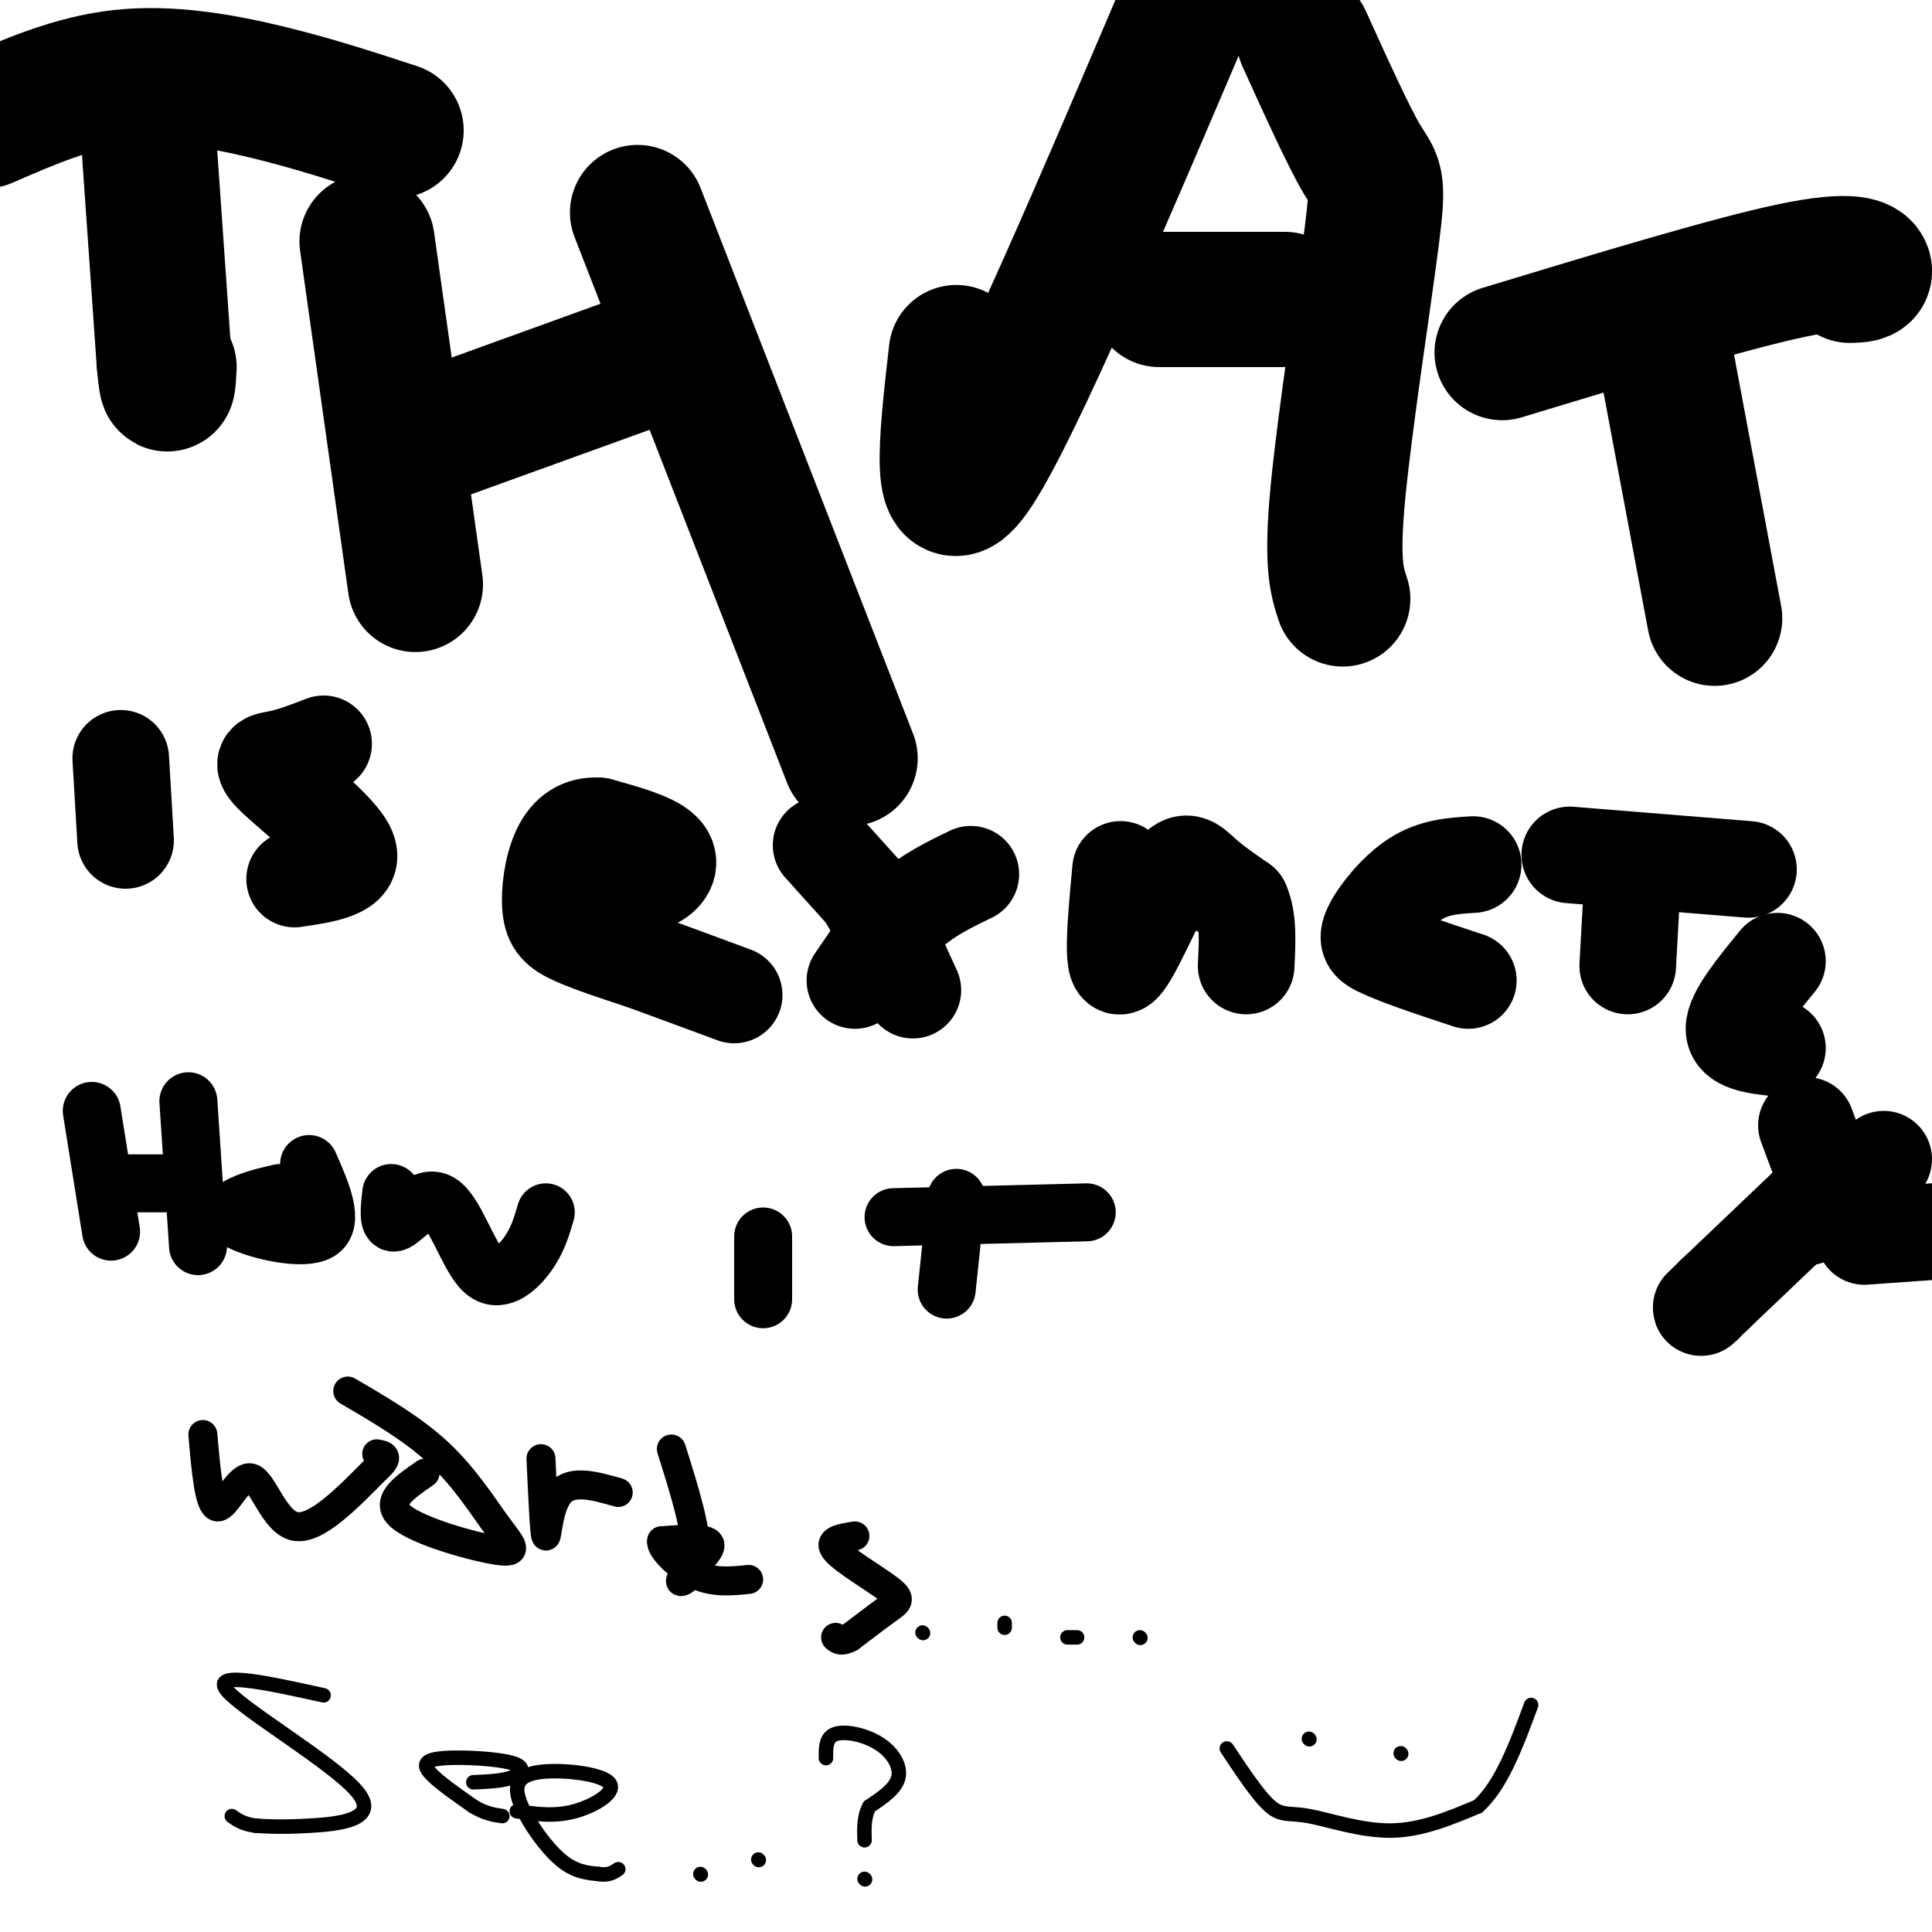 <svg viewBox='0 0 400 400' version='1.1' xmlns='http://www.w3.org/2000/svg' xmlns:xlink='http://www.w3.org/1999/xlink'><g fill='none' stroke='#000000' stroke-width='28' stroke-linecap='round' stroke-linejoin='round'><path d='M31,32c0.000,0.000 3.000,43.000 3,43'/><path d='M34,75c0.667,7.333 0.833,4.167 1,1'/><path d='M82,27c-8.689,-2.844 -17.378,-5.689 -27,-8c-9.622,-2.311 -20.178,-4.089 -30,-3c-9.822,1.089 -18.911,5.044 -28,9'/><path d='M76,50c0.000,0.000 10.000,71.000 10,71'/><path d='M85,92c0.000,0.000 47.000,-17.000 47,-17'/><path d='M132,44c0.000,0.000 44.000,113.000 44,113'/><path d='M198,73c-2.083,18.250 -4.167,36.500 4,24c8.167,-12.500 26.583,-55.750 45,-99'/><path d='M270,8c4.631,10.202 9.262,20.405 12,25c2.738,4.595 3.583,3.583 2,16c-1.583,12.417 -5.595,38.262 -7,53c-1.405,14.738 -0.202,18.369 1,22'/><path d='M266,62c0.000,0.000 -26.000,0.000 -26,0'/><path d='M343,64c0.000,0.000 12.000,64.000 12,64'/><path d='M383,57c1.600,-0.044 3.200,-0.089 3,-1c-0.200,-0.911 -2.200,-2.689 -15,0c-12.800,2.689 -36.400,9.844 -60,17'/></g>
<g fill='none' stroke='#000000' stroke-width='20' stroke-linecap='round' stroke-linejoin='round'><path d='M25,157c0.000,0.000 1.000,17.000 1,17'/><path d='M67,154c-3.179,1.226 -6.357,2.452 -9,3c-2.643,0.548 -4.750,0.417 -1,4c3.750,3.583 13.357,10.881 15,15c1.643,4.119 -4.679,5.060 -11,6'/><path d='M126,184c3.822,-0.289 7.644,-0.578 10,-2c2.356,-1.422 3.244,-3.978 1,-6c-2.244,-2.022 -7.622,-3.511 -13,-5'/><path d='M124,171c-3.667,-0.289 -6.333,1.490 -8,5c-1.667,3.510 -2.333,8.753 -2,12c0.333,3.247 1.667,4.499 5,6c3.333,1.501 8.667,3.250 14,5'/><path d='M133,199c5.500,2.000 12.250,4.500 19,7'/><path d='M170,175c0.000,0.000 9.000,10.000 9,10'/><path d='M179,185c3.167,5.000 6.583,12.500 10,20'/><path d='M201,181c-4.500,2.167 -9.000,4.333 -13,8c-4.000,3.667 -7.500,8.833 -11,14'/><path d='M232,180c-0.970,10.423 -1.940,20.845 0,20c1.940,-0.845 6.792,-12.958 10,-18c3.208,-5.042 4.774,-3.012 7,-1c2.226,2.012 5.113,4.006 8,6'/><path d='M257,187c1.500,3.167 1.250,8.083 1,13'/><path d='M305,179c-4.044,0.244 -8.089,0.489 -12,3c-3.911,2.511 -7.689,7.289 -9,10c-1.311,2.711 -0.156,3.356 1,4'/><path d='M285,196c3.333,1.833 11.167,4.417 19,7'/><path d='M338,182c0.000,0.000 -1.000,18.000 -1,18'/><path d='M362,180c0.000,0.000 -37.000,-3.000 -37,-3'/><path d='M368,199c-4.500,5.500 -9.000,11.000 -9,14c0.000,3.000 4.500,3.500 9,4'/><path d='M374,252c0.000,0.000 16.000,-12.000 16,-12'/><path d='M377,241c0.000,0.000 -3.000,-8.000 -3,-8'/><path d='M386,256c0.000,0.000 14.000,-1.000 14,-1'/><path d='M376,248c0.000,0.000 -21.000,20.000 -21,20'/><path d='M355,268c-3.833,3.667 -2.917,2.833 -2,2'/></g>
<g fill='none' stroke='#000000' stroke-width='12' stroke-linecap='round' stroke-linejoin='round'><path d='M19,230c0.000,0.000 4.000,25.000 4,25'/><path d='M23,245c0.000,0.000 12.000,0.000 12,0'/><path d='M39,228c0.000,0.000 2.000,30.000 2,30'/><path d='M58,247c-2.357,0.536 -4.714,1.071 -7,2c-2.286,0.929 -4.500,2.250 -1,4c3.500,1.750 12.714,3.929 16,2c3.286,-1.929 0.643,-7.964 -2,-14'/><path d='M81,247c-0.389,3.423 -0.778,6.845 1,6c1.778,-0.845 5.724,-5.959 9,-4c3.276,1.959 5.882,10.989 9,14c3.118,3.011 6.748,0.003 9,-3c2.252,-3.003 3.126,-6.002 4,-9'/><path d='M158,256c0.000,0.000 0.000,13.000 0,13'/><path d='M198,248c0.000,0.000 -2.000,19.000 -2,19'/><path d='M185,252c0.000,0.000 40.000,-1.000 40,-1'/></g>
<g fill='none' stroke='#000000' stroke-width='6' stroke-linecap='round' stroke-linejoin='round'><path d='M42,297c0.643,7.387 1.286,14.774 3,15c1.714,0.226 4.500,-6.708 7,-6c2.500,0.708 4.714,9.060 9,10c4.286,0.940 10.643,-5.530 17,-12'/><path d='M78,304c2.833,-2.500 1.417,-2.750 0,-3'/><path d='M88,305c-4.313,2.959 -8.625,5.917 -5,9c3.625,3.083 15.188,6.290 20,7c4.812,0.710 2.872,-1.078 0,-5c-2.872,-3.922 -6.678,-9.978 -12,-15c-5.322,-5.022 -12.161,-9.011 -19,-13'/><path d='M112,302c0.356,7.756 0.711,15.511 1,16c0.289,0.489 0.511,-6.289 3,-9c2.489,-2.711 7.244,-1.356 12,0'/><path d='M139,300c2.690,8.530 5.381,17.060 5,22c-0.381,4.940 -3.833,6.292 -3,5c0.833,-1.292 5.952,-5.226 6,-7c0.048,-1.774 -4.976,-1.387 -10,-1'/><path d='M137,319c-0.489,1.356 3.289,5.244 7,7c3.711,1.756 7.356,1.378 11,1'/><path d='M177,318c-2.887,0.446 -5.774,0.893 -4,3c1.774,2.107 8.208,5.875 11,8c2.792,2.125 1.940,2.607 0,4c-1.940,1.393 -4.970,3.696 -8,6'/><path d='M176,339c-1.833,1.000 -2.417,0.500 -3,0'/></g>
<g fill='none' stroke='#000000' stroke-width='3' stroke-linecap='round' stroke-linejoin='round'><path d='M191,338c0.000,0.000 0.100,0.100 0.1,0.1'/><path d='M208,337c0.000,0.000 0.000,-1.000 0,-1'/><path d='M221,339c0.000,0.000 2.000,0.000 2,0'/><path d='M236,339c0.000,0.000 0.100,0.100 0.1,0.1'/><path d='M67,351c-11.738,-2.589 -23.476,-5.179 -20,-1c3.476,4.179 22.167,15.125 27,21c4.833,5.875 -4.190,6.679 -10,7c-5.810,0.321 -8.405,0.161 -11,0'/><path d='M53,378c-2.667,-0.333 -3.833,-1.167 -5,-2'/><path d='M98,369c2.995,-0.126 5.990,-0.252 8,-1c2.010,-0.748 3.033,-2.118 0,-3c-3.033,-0.882 -10.124,-1.276 -14,-1c-3.876,0.276 -4.536,1.222 -3,3c1.536,1.778 5.268,4.389 9,7'/><path d='M98,374c2.500,1.500 4.250,1.750 6,2'/><path d='M107,375c3.862,0.584 7.724,1.168 12,0c4.276,-1.168 8.966,-4.089 7,-6c-1.966,-1.911 -10.589,-2.811 -15,-2c-4.411,0.811 -4.611,3.334 -3,7c1.611,3.666 5.032,8.476 8,11c2.968,2.524 5.484,2.762 8,3'/><path d='M124,388c2.000,0.333 3.000,-0.333 4,-1'/><path d='M145,388c0.000,0.000 0.100,0.100 0.1,0.1'/><path d='M157,385c0.000,0.000 0.100,0.100 0.1,0.1'/><path d='M171,364c-0.018,-2.167 -0.036,-4.333 2,-5c2.036,-0.667 6.125,0.167 9,2c2.875,1.833 4.536,4.667 4,7c-0.536,2.333 -3.268,4.167 -6,6'/><path d='M180,374c-1.167,2.167 -1.083,4.583 -1,7'/><path d='M179,389c0.000,0.000 0.100,0.100 0.1,0.1'/><path d='M271,360c0.000,0.000 0.100,0.100 0.1,0.1'/><path d='M290,363c0.000,0.000 0.100,0.100 0.1,0.1'/><path d='M254,362c3.298,4.964 6.595,9.929 9,12c2.405,2.071 3.917,1.250 8,2c4.083,0.750 10.738,3.071 17,3c6.262,-0.071 12.131,-2.536 18,-5'/><path d='M306,374c4.833,-4.333 7.917,-12.667 11,-21'/></g>
</svg>